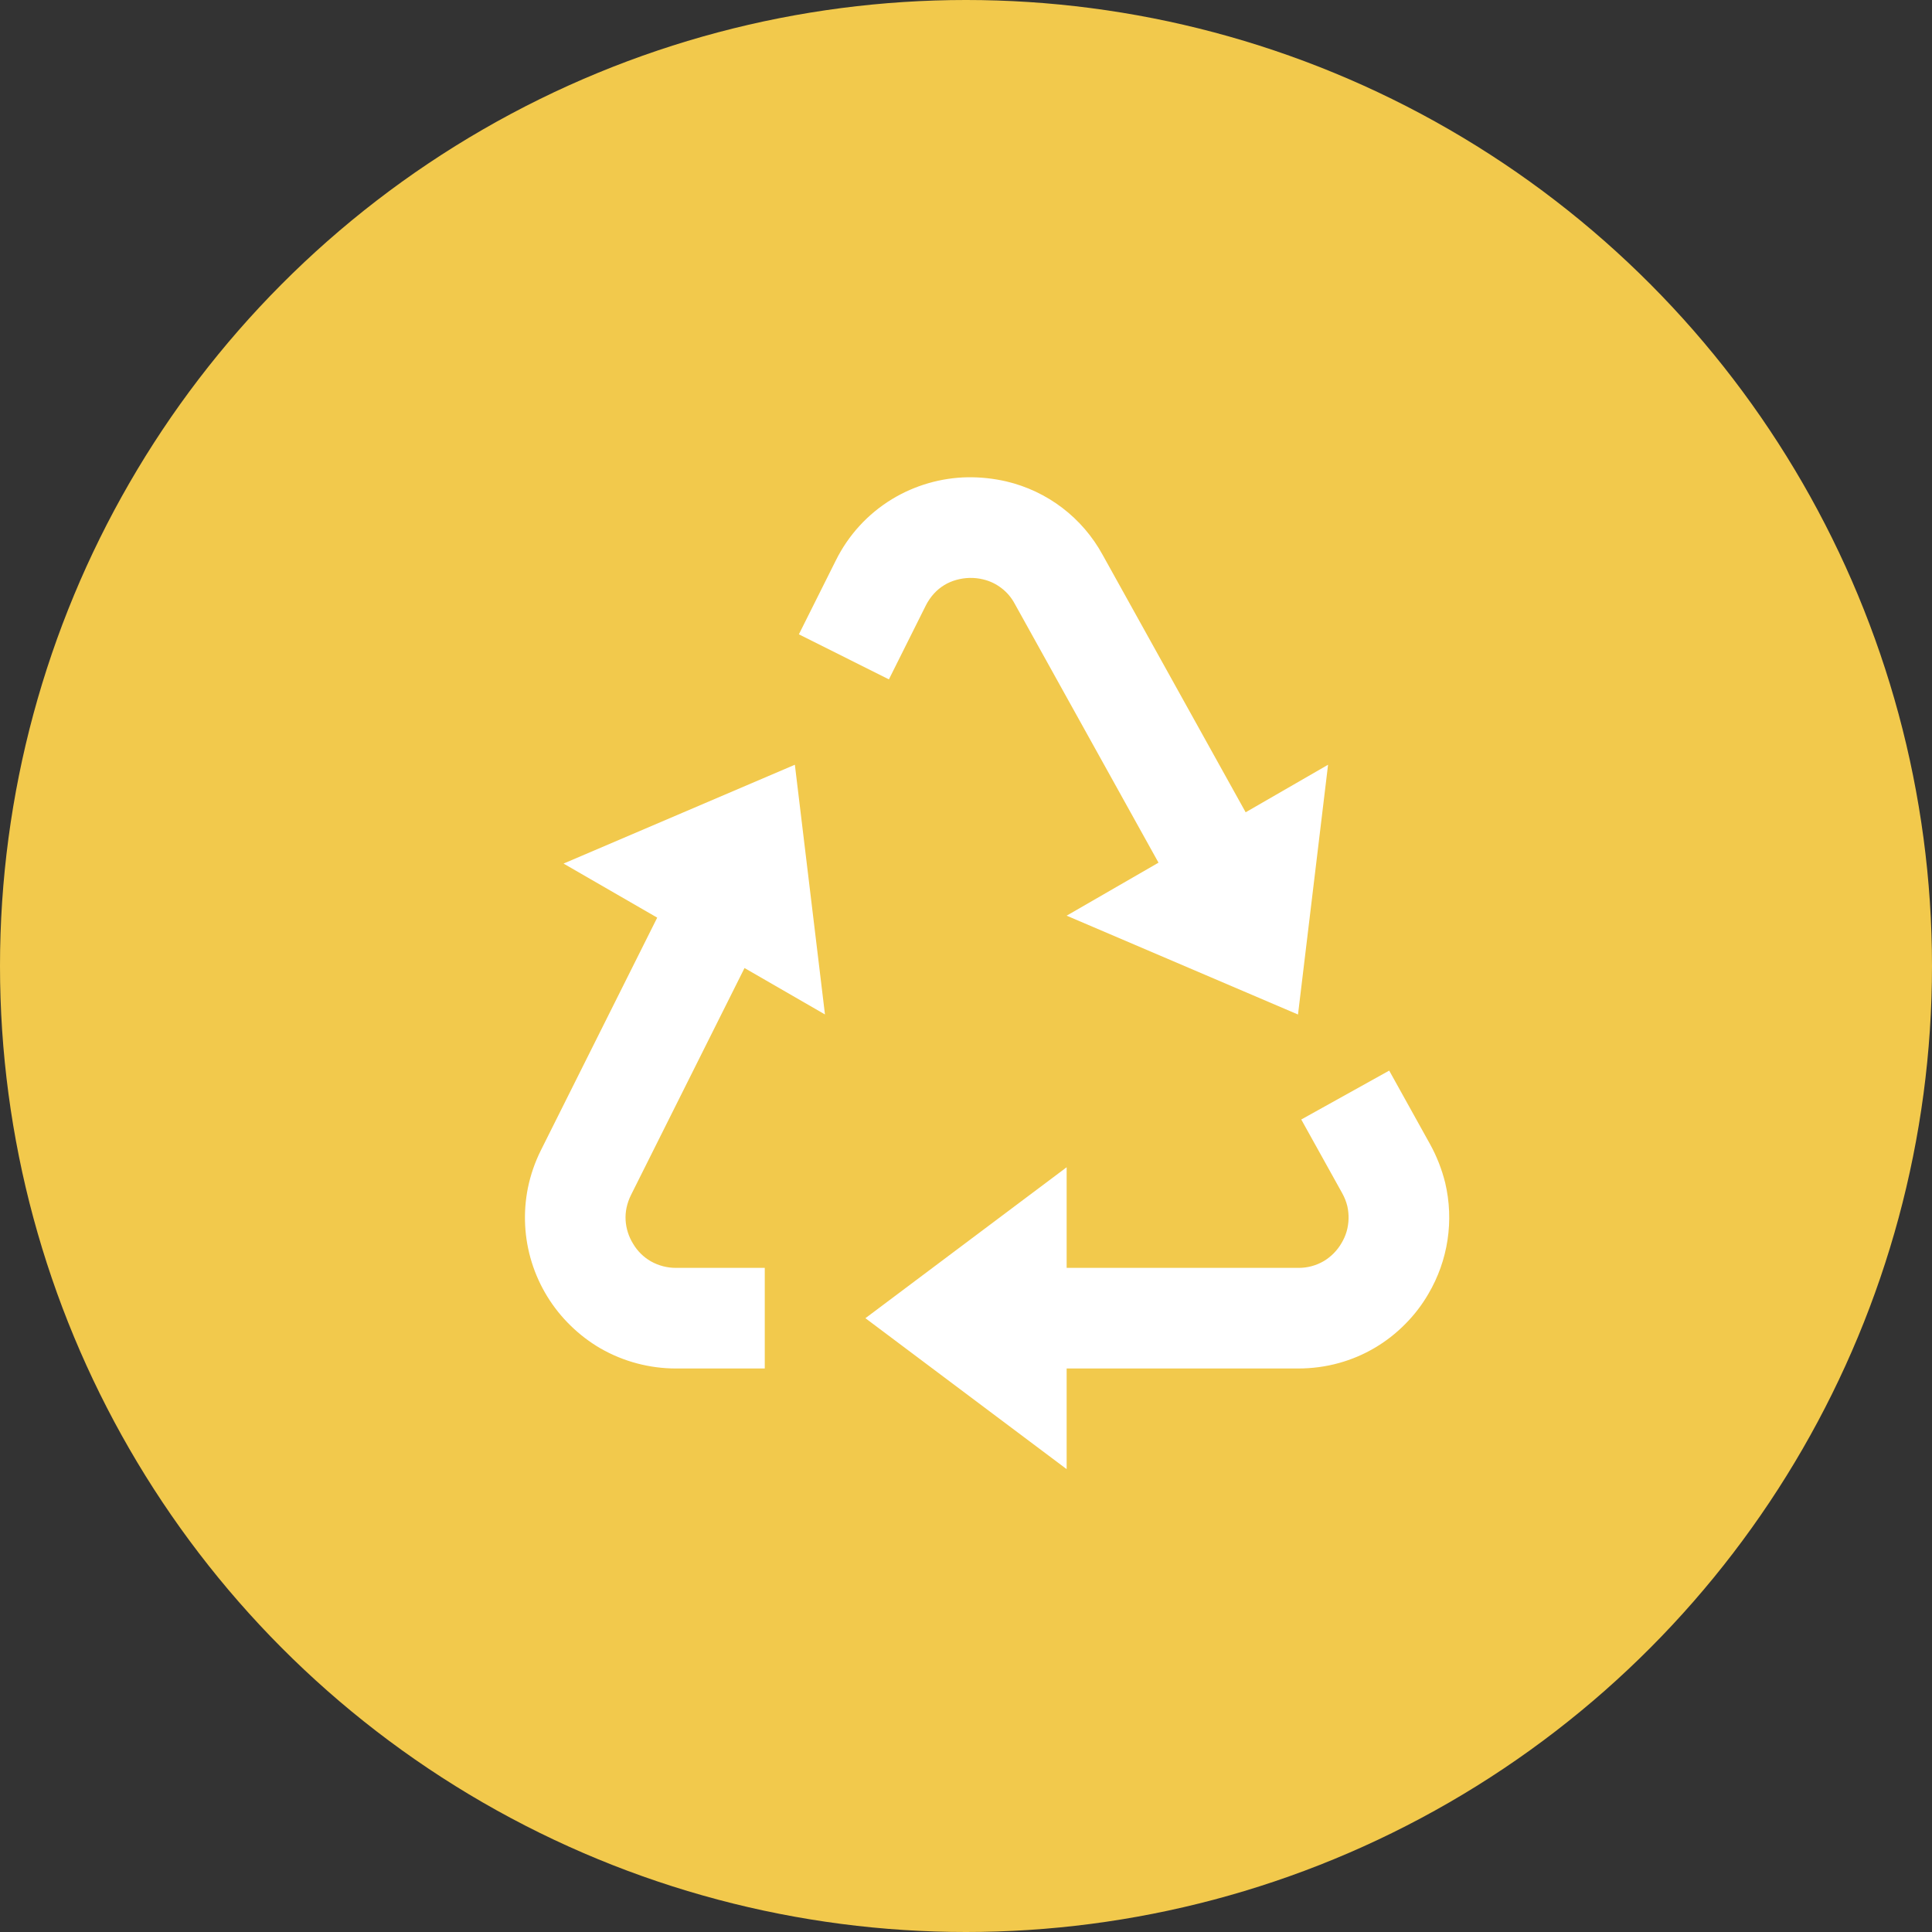<svg width="64" height="64" viewBox="0 0 64 64" fill="none" xmlns="http://www.w3.org/2000/svg">
<rect x="0" y="0" width="64" height="64" fill="#333333" stroke="none"/>
<circle cx="32" cy="32" r="32" fill="#F2C94C"/>
<path d="M47.374 37.905L46.019 35.465L43.106 37.085L44.459 39.52C44.539 39.662 44.596 39.808 44.633 39.96C44.694 40.236 44.686 40.522 44.609 40.793C44.569 40.931 44.51 41.063 44.436 41.185C44.295 41.426 44.096 41.628 43.858 41.772C43.599 41.925 43.303 42.004 43.002 42H35.334V38.667L28.668 43.667L35.334 48.667V45.333H43.002C43.466 45.333 43.922 45.272 44.354 45.152C45.188 44.922 45.946 44.475 46.553 43.858C46.849 43.56 47.106 43.225 47.312 42.87C47.97 41.758 48.171 40.435 47.873 39.178C47.762 38.734 47.595 38.306 47.374 37.905V37.905ZM21.771 30.398L17.921 38.098C17.721 38.497 17.575 38.92 17.486 39.357C17.323 40.175 17.367 41.02 17.615 41.816C17.863 42.612 18.306 43.334 18.904 43.915C19.201 44.205 19.531 44.458 19.896 44.67C20.657 45.105 21.518 45.333 22.394 45.333H25.334V42H22.394C22.102 42.001 21.815 41.926 21.561 41.783C21.318 41.644 21.115 41.443 20.973 41.202C20.826 40.966 20.741 40.698 20.724 40.422C20.716 40.285 20.726 40.148 20.754 40.013C20.784 39.868 20.834 39.725 20.902 39.587L24.663 32.067L27.328 33.605L26.331 25.333L18.668 28.607L21.771 30.398ZM42.998 33.607L43.994 25.333L41.264 26.908L36.526 18.38C36.195 17.773 35.74 17.243 35.191 16.824C34.642 16.405 34.01 16.107 33.337 15.948C32.916 15.851 32.484 15.804 32.051 15.81C31.17 15.827 30.308 16.076 29.554 16.532C28.749 17.02 28.1 17.729 27.684 18.573L26.464 21.013L29.446 22.505L30.666 20.063C30.741 19.913 30.834 19.778 30.942 19.66C31.141 19.443 31.397 19.287 31.681 19.21C31.969 19.129 32.273 19.122 32.564 19.192C32.787 19.244 32.995 19.343 33.176 19.483C33.358 19.622 33.507 19.798 33.614 20L38.377 28.577L35.334 30.333L42.998 33.607Z" fill="white"/>
</svg>
